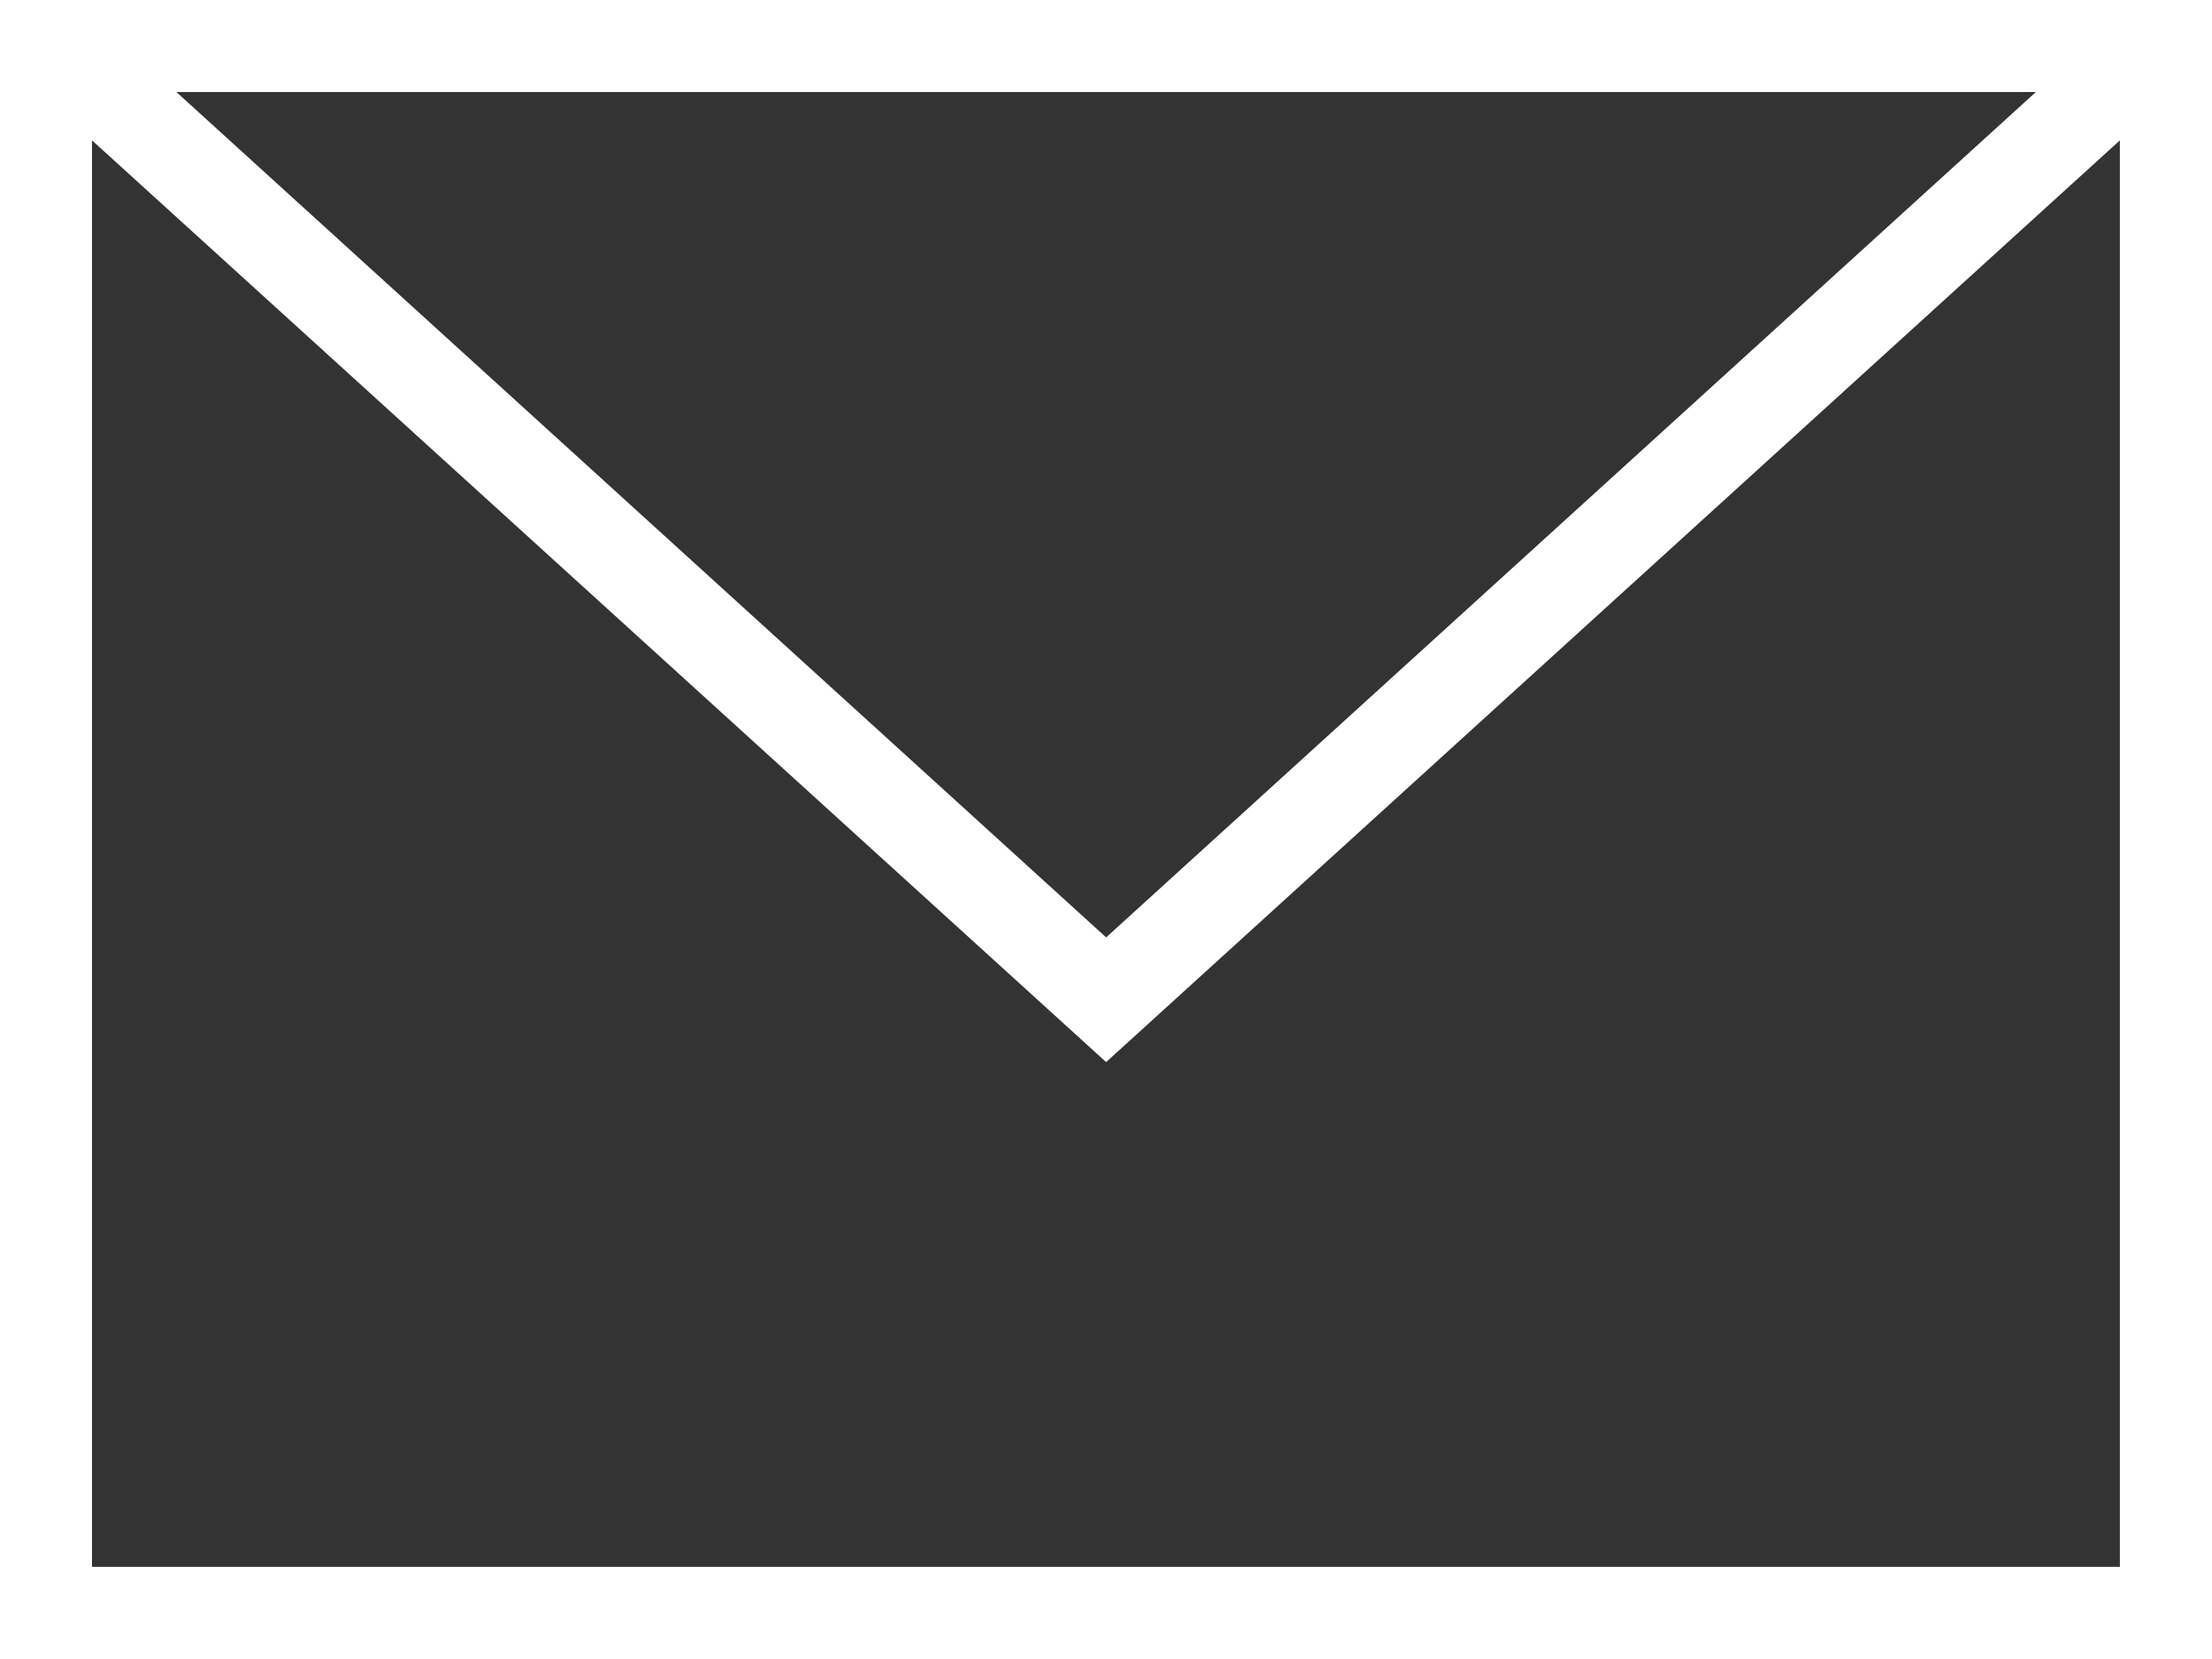<svg xmlns="http://www.w3.org/2000/svg" width="16.832" height="12.624" viewBox="0 0 16.832 12.624">
  <rect x="0" y="0" width="16.832" height="12.624" fill="#333333" stroke="none"/>
  <path id="パス_12" data-name="パス 12" d="M16.131,1.068V11.923H.7V1.068L8.417,8.082ZM15.492.7,8.417,7.133,1.342.7ZM0,12.624H16.832V0H0Z" fill="#fff"/>
</svg>
